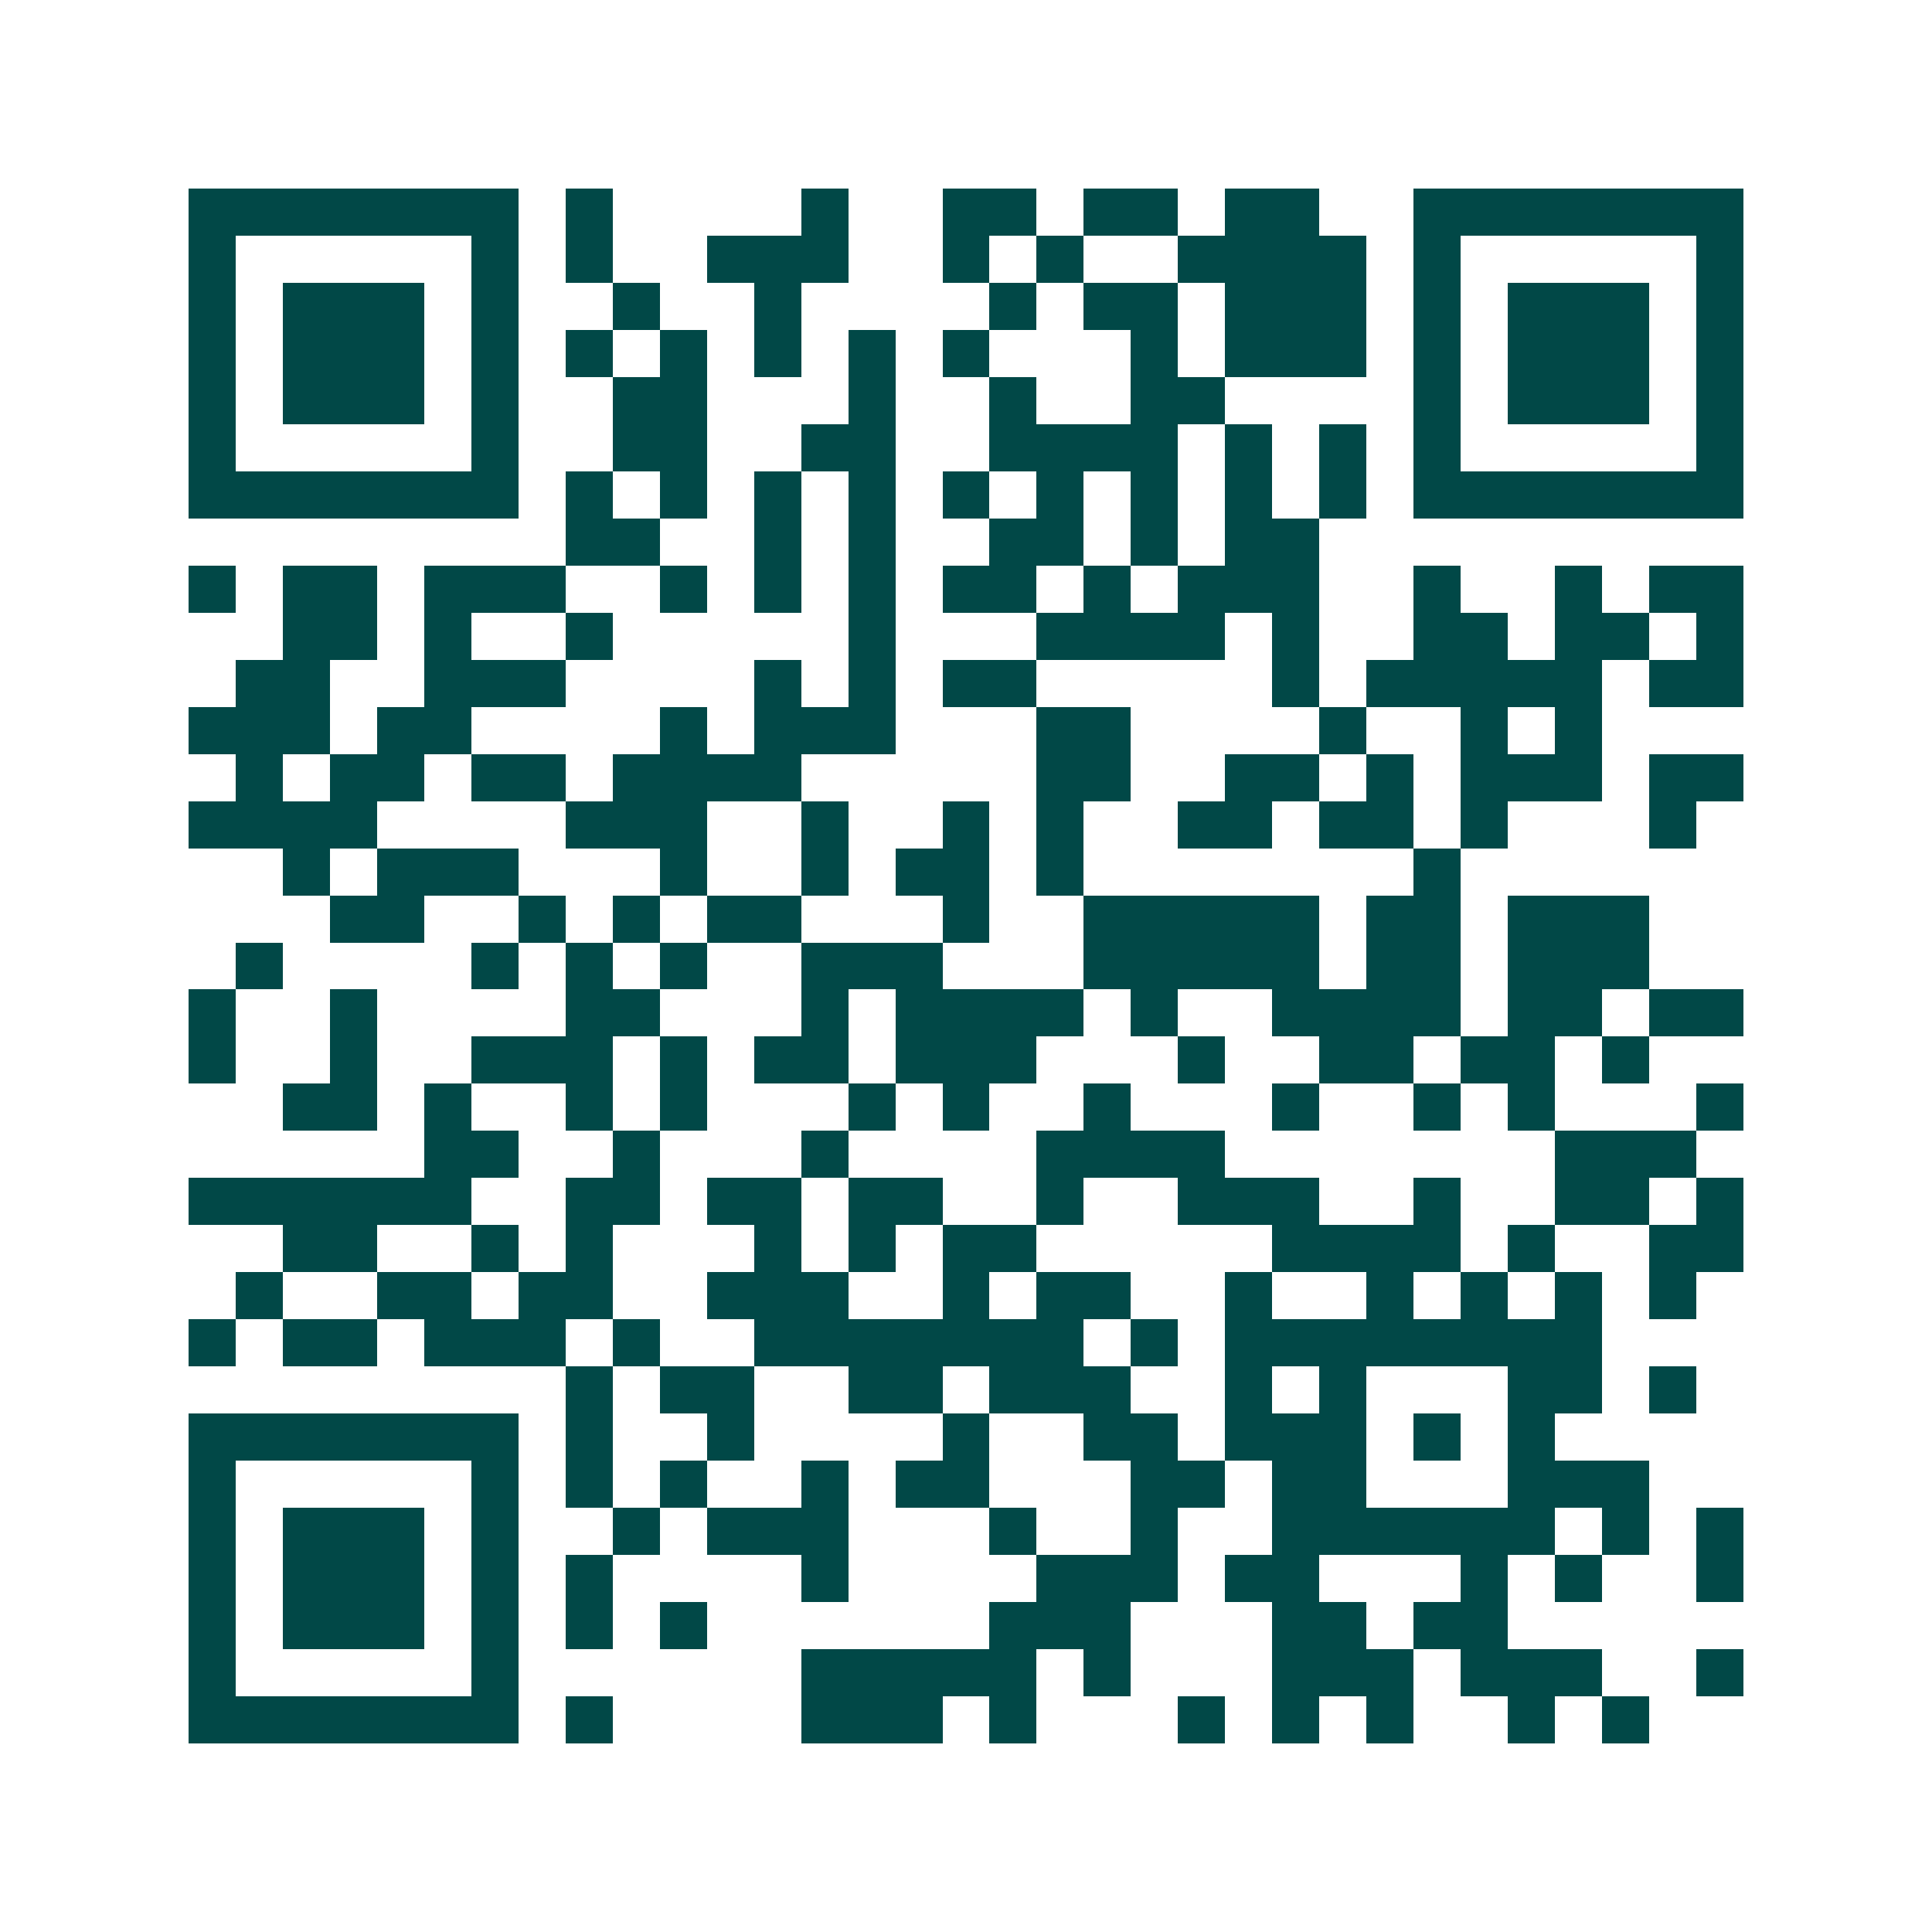 <svg xmlns="http://www.w3.org/2000/svg" width="200" height="200" viewBox="0 0 41 41" shape-rendering="crispEdges"><path fill="#ffffff" d="M0 0h41v41H0z"/><path stroke="#014847" d="M4 4.5h7m1 0h1m4 0h1m2 0h2m1 0h2m1 0h2m2 0h7M4 5.5h1m5 0h1m1 0h1m2 0h3m2 0h1m1 0h1m2 0h4m1 0h1m5 0h1M4 6.5h1m1 0h3m1 0h1m2 0h1m2 0h1m4 0h1m1 0h2m1 0h3m1 0h1m1 0h3m1 0h1M4 7.5h1m1 0h3m1 0h1m1 0h1m1 0h1m1 0h1m1 0h1m1 0h1m3 0h1m1 0h3m1 0h1m1 0h3m1 0h1M4 8.5h1m1 0h3m1 0h1m2 0h2m3 0h1m2 0h1m2 0h2m4 0h1m1 0h3m1 0h1M4 9.5h1m5 0h1m2 0h2m2 0h2m2 0h4m1 0h1m1 0h1m1 0h1m5 0h1M4 10.5h7m1 0h1m1 0h1m1 0h1m1 0h1m1 0h1m1 0h1m1 0h1m1 0h1m1 0h1m1 0h7M12 11.5h2m2 0h1m1 0h1m2 0h2m1 0h1m1 0h2M4 12.5h1m1 0h2m1 0h3m2 0h1m1 0h1m1 0h1m1 0h2m1 0h1m1 0h3m2 0h1m2 0h1m1 0h2M6 13.5h2m1 0h1m2 0h1m5 0h1m3 0h4m1 0h1m2 0h2m1 0h2m1 0h1M5 14.5h2m2 0h3m4 0h1m1 0h1m1 0h2m5 0h1m1 0h5m1 0h2M4 15.5h3m1 0h2m4 0h1m1 0h3m3 0h2m4 0h1m2 0h1m1 0h1M5 16.5h1m1 0h2m1 0h2m1 0h4m5 0h2m2 0h2m1 0h1m1 0h3m1 0h2M4 17.5h4m4 0h3m2 0h1m2 0h1m1 0h1m2 0h2m1 0h2m1 0h1m3 0h1M6 18.5h1m1 0h3m3 0h1m2 0h1m1 0h2m1 0h1m7 0h1M7 19.5h2m2 0h1m1 0h1m1 0h2m3 0h1m2 0h5m1 0h2m1 0h3M5 20.5h1m4 0h1m1 0h1m1 0h1m2 0h3m3 0h5m1 0h2m1 0h3M4 21.5h1m2 0h1m4 0h2m3 0h1m1 0h4m1 0h1m2 0h4m1 0h2m1 0h2M4 22.5h1m2 0h1m2 0h3m1 0h1m1 0h2m1 0h3m3 0h1m2 0h2m1 0h2m1 0h1M6 23.5h2m1 0h1m2 0h1m1 0h1m3 0h1m1 0h1m2 0h1m3 0h1m2 0h1m1 0h1m3 0h1M9 24.5h2m2 0h1m3 0h1m4 0h4m7 0h3M4 25.5h6m2 0h2m1 0h2m1 0h2m2 0h1m2 0h3m2 0h1m2 0h2m1 0h1M6 26.5h2m2 0h1m1 0h1m3 0h1m1 0h1m1 0h2m5 0h4m1 0h1m2 0h2M5 27.5h1m2 0h2m1 0h2m2 0h3m2 0h1m1 0h2m2 0h1m2 0h1m1 0h1m1 0h1m1 0h1M4 28.5h1m1 0h2m1 0h3m1 0h1m2 0h7m1 0h1m1 0h8M12 29.5h1m1 0h2m2 0h2m1 0h3m2 0h1m1 0h1m3 0h2m1 0h1M4 30.5h7m1 0h1m2 0h1m4 0h1m2 0h2m1 0h3m1 0h1m1 0h1M4 31.5h1m5 0h1m1 0h1m1 0h1m2 0h1m1 0h2m3 0h2m1 0h2m3 0h3M4 32.5h1m1 0h3m1 0h1m2 0h1m1 0h3m3 0h1m2 0h1m2 0h6m1 0h1m1 0h1M4 33.5h1m1 0h3m1 0h1m1 0h1m4 0h1m4 0h3m1 0h2m3 0h1m1 0h1m2 0h1M4 34.5h1m1 0h3m1 0h1m1 0h1m1 0h1m6 0h3m3 0h2m1 0h2M4 35.5h1m5 0h1m6 0h5m1 0h1m3 0h3m1 0h3m2 0h1M4 36.5h7m1 0h1m4 0h3m1 0h1m3 0h1m1 0h1m1 0h1m2 0h1m1 0h1"/></svg>
